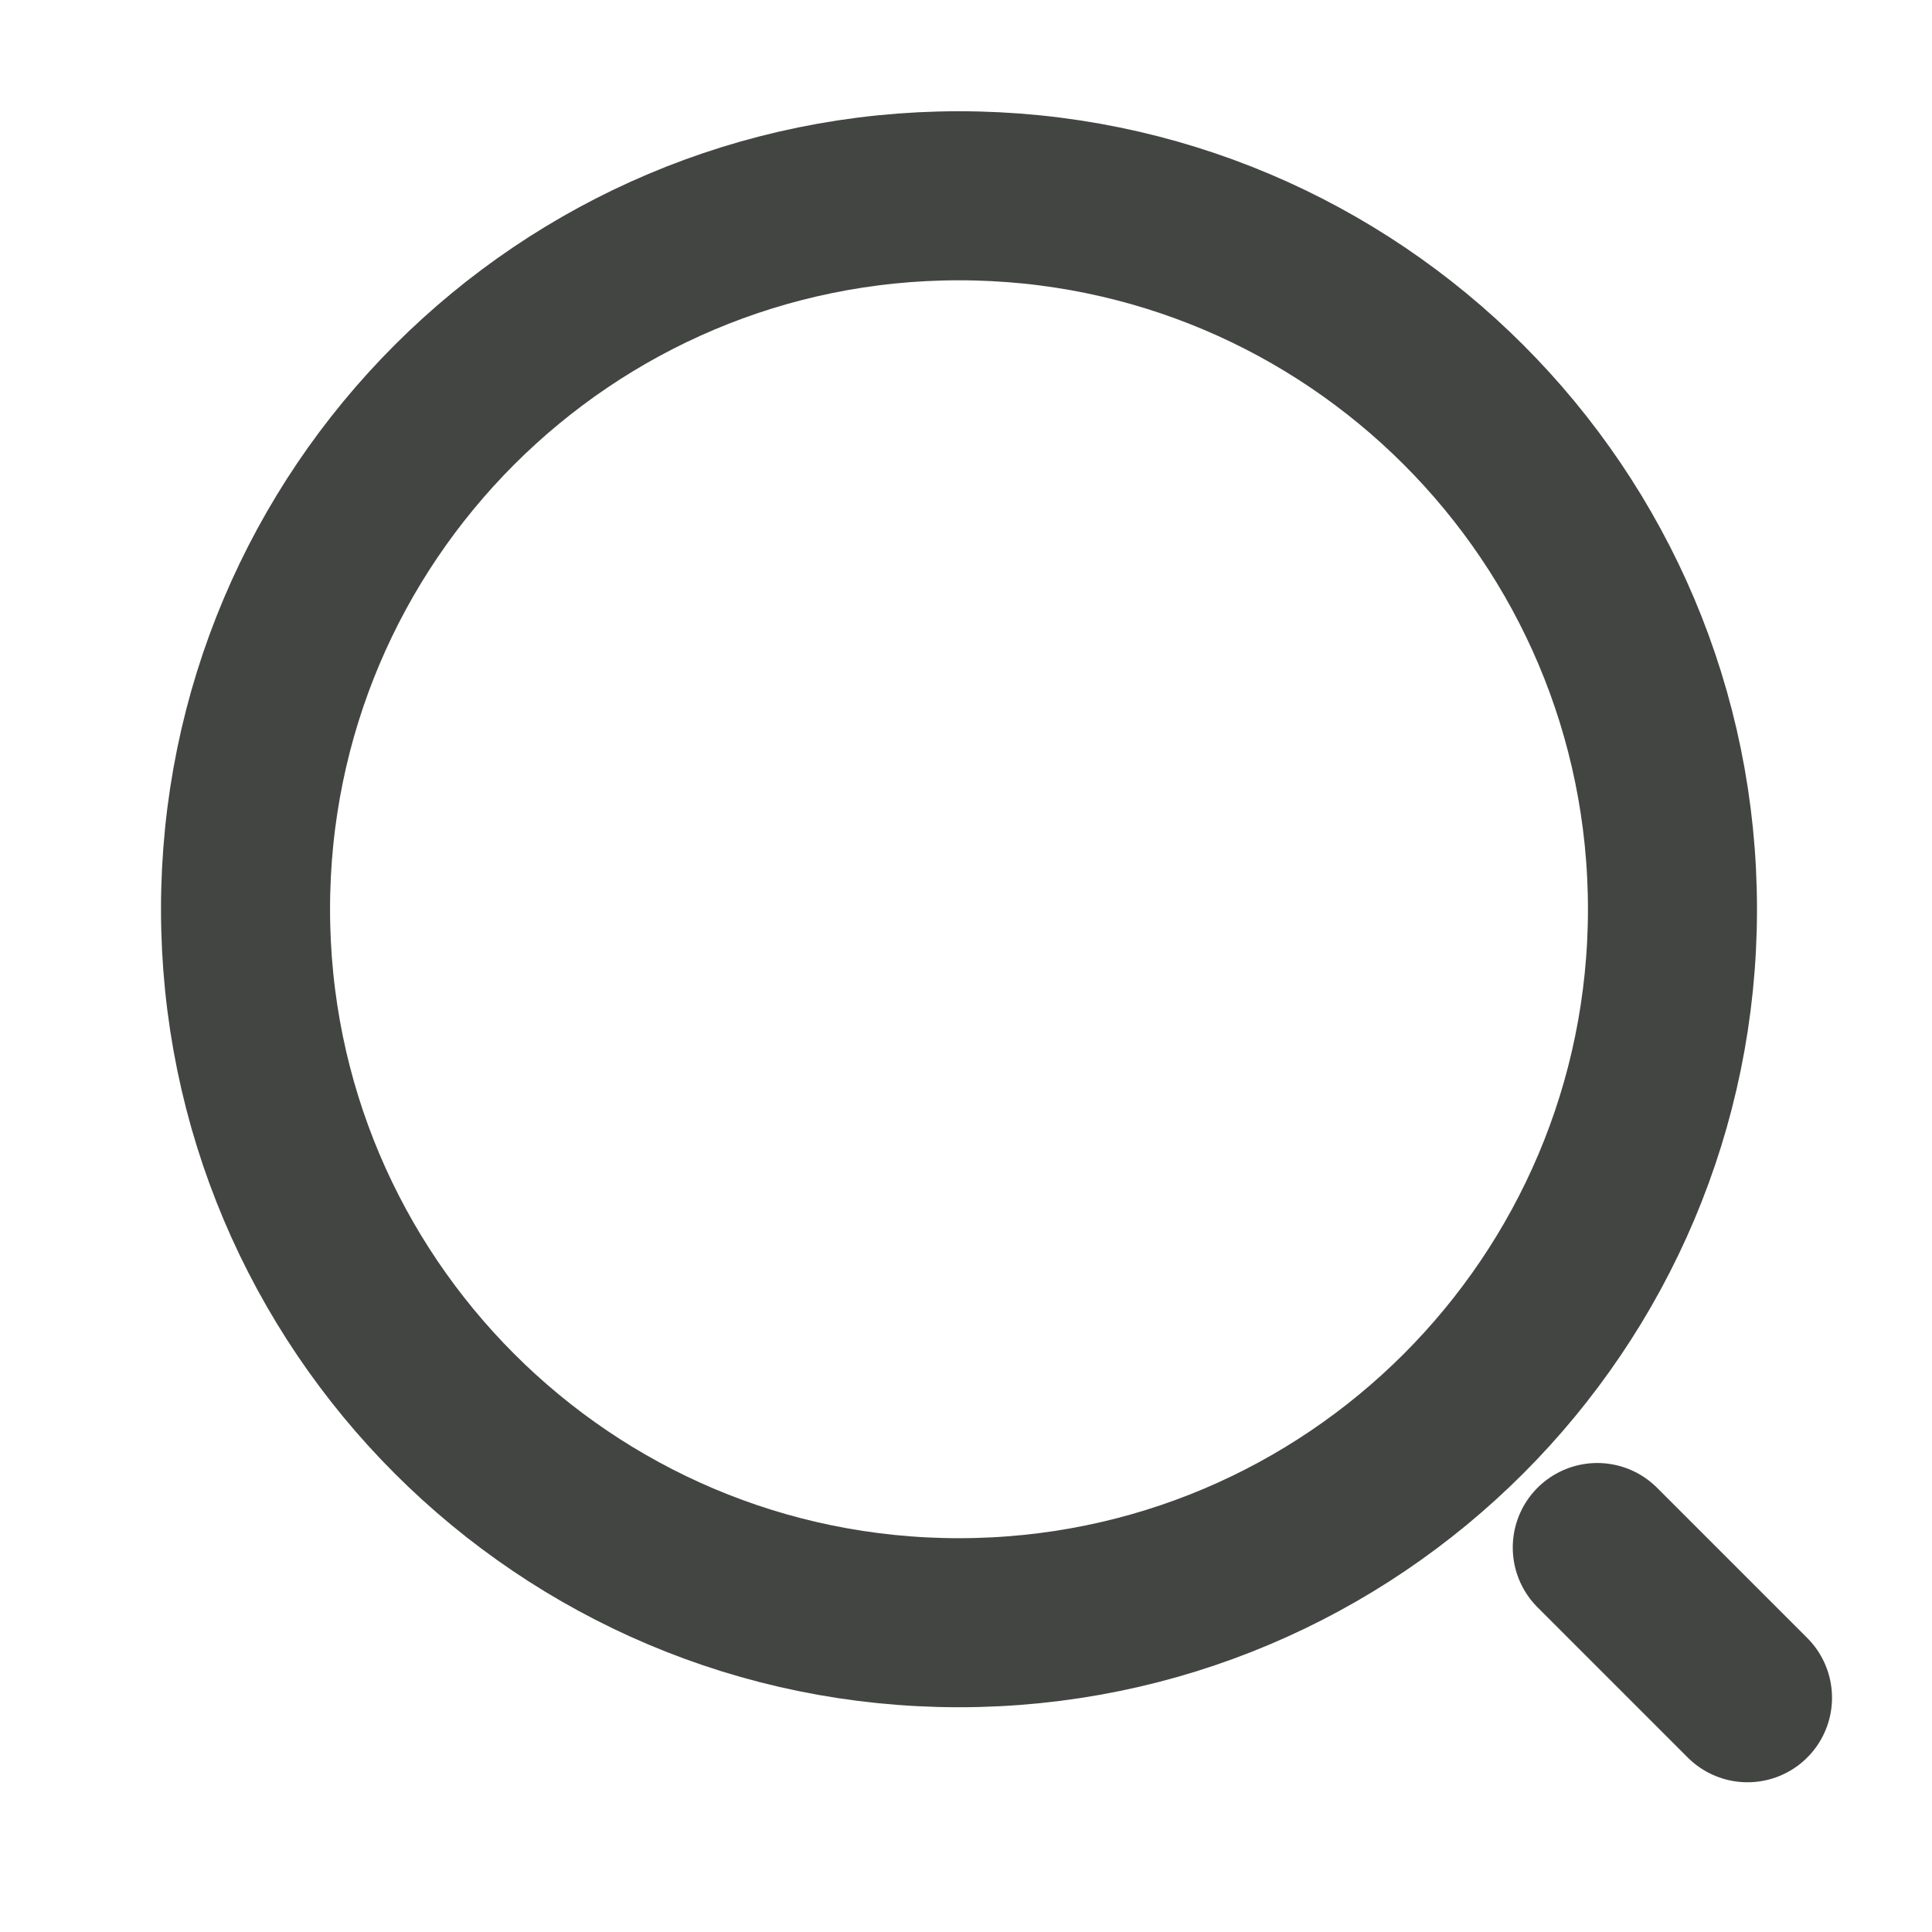 <svg width="12" height="12" viewBox="0 0 12 12" fill="none" xmlns="http://www.w3.org/2000/svg">
<path d="M5.956 10.079C8.404 10.079 10.388 8.095 10.388 5.647C10.388 3.2 8.404 1.216 5.956 1.216C3.509 1.216 1.525 3.2 1.525 5.647C1.525 8.095 3.509 10.079 5.956 10.079Z" stroke="#434543" stroke-width="1.05" stroke-linecap="round" stroke-linejoin="round"/>
<path d="M10.854 10.545L9.921 9.612" stroke="#434543" stroke-width="1.05" stroke-linecap="round" stroke-linejoin="round"/>
</svg>
